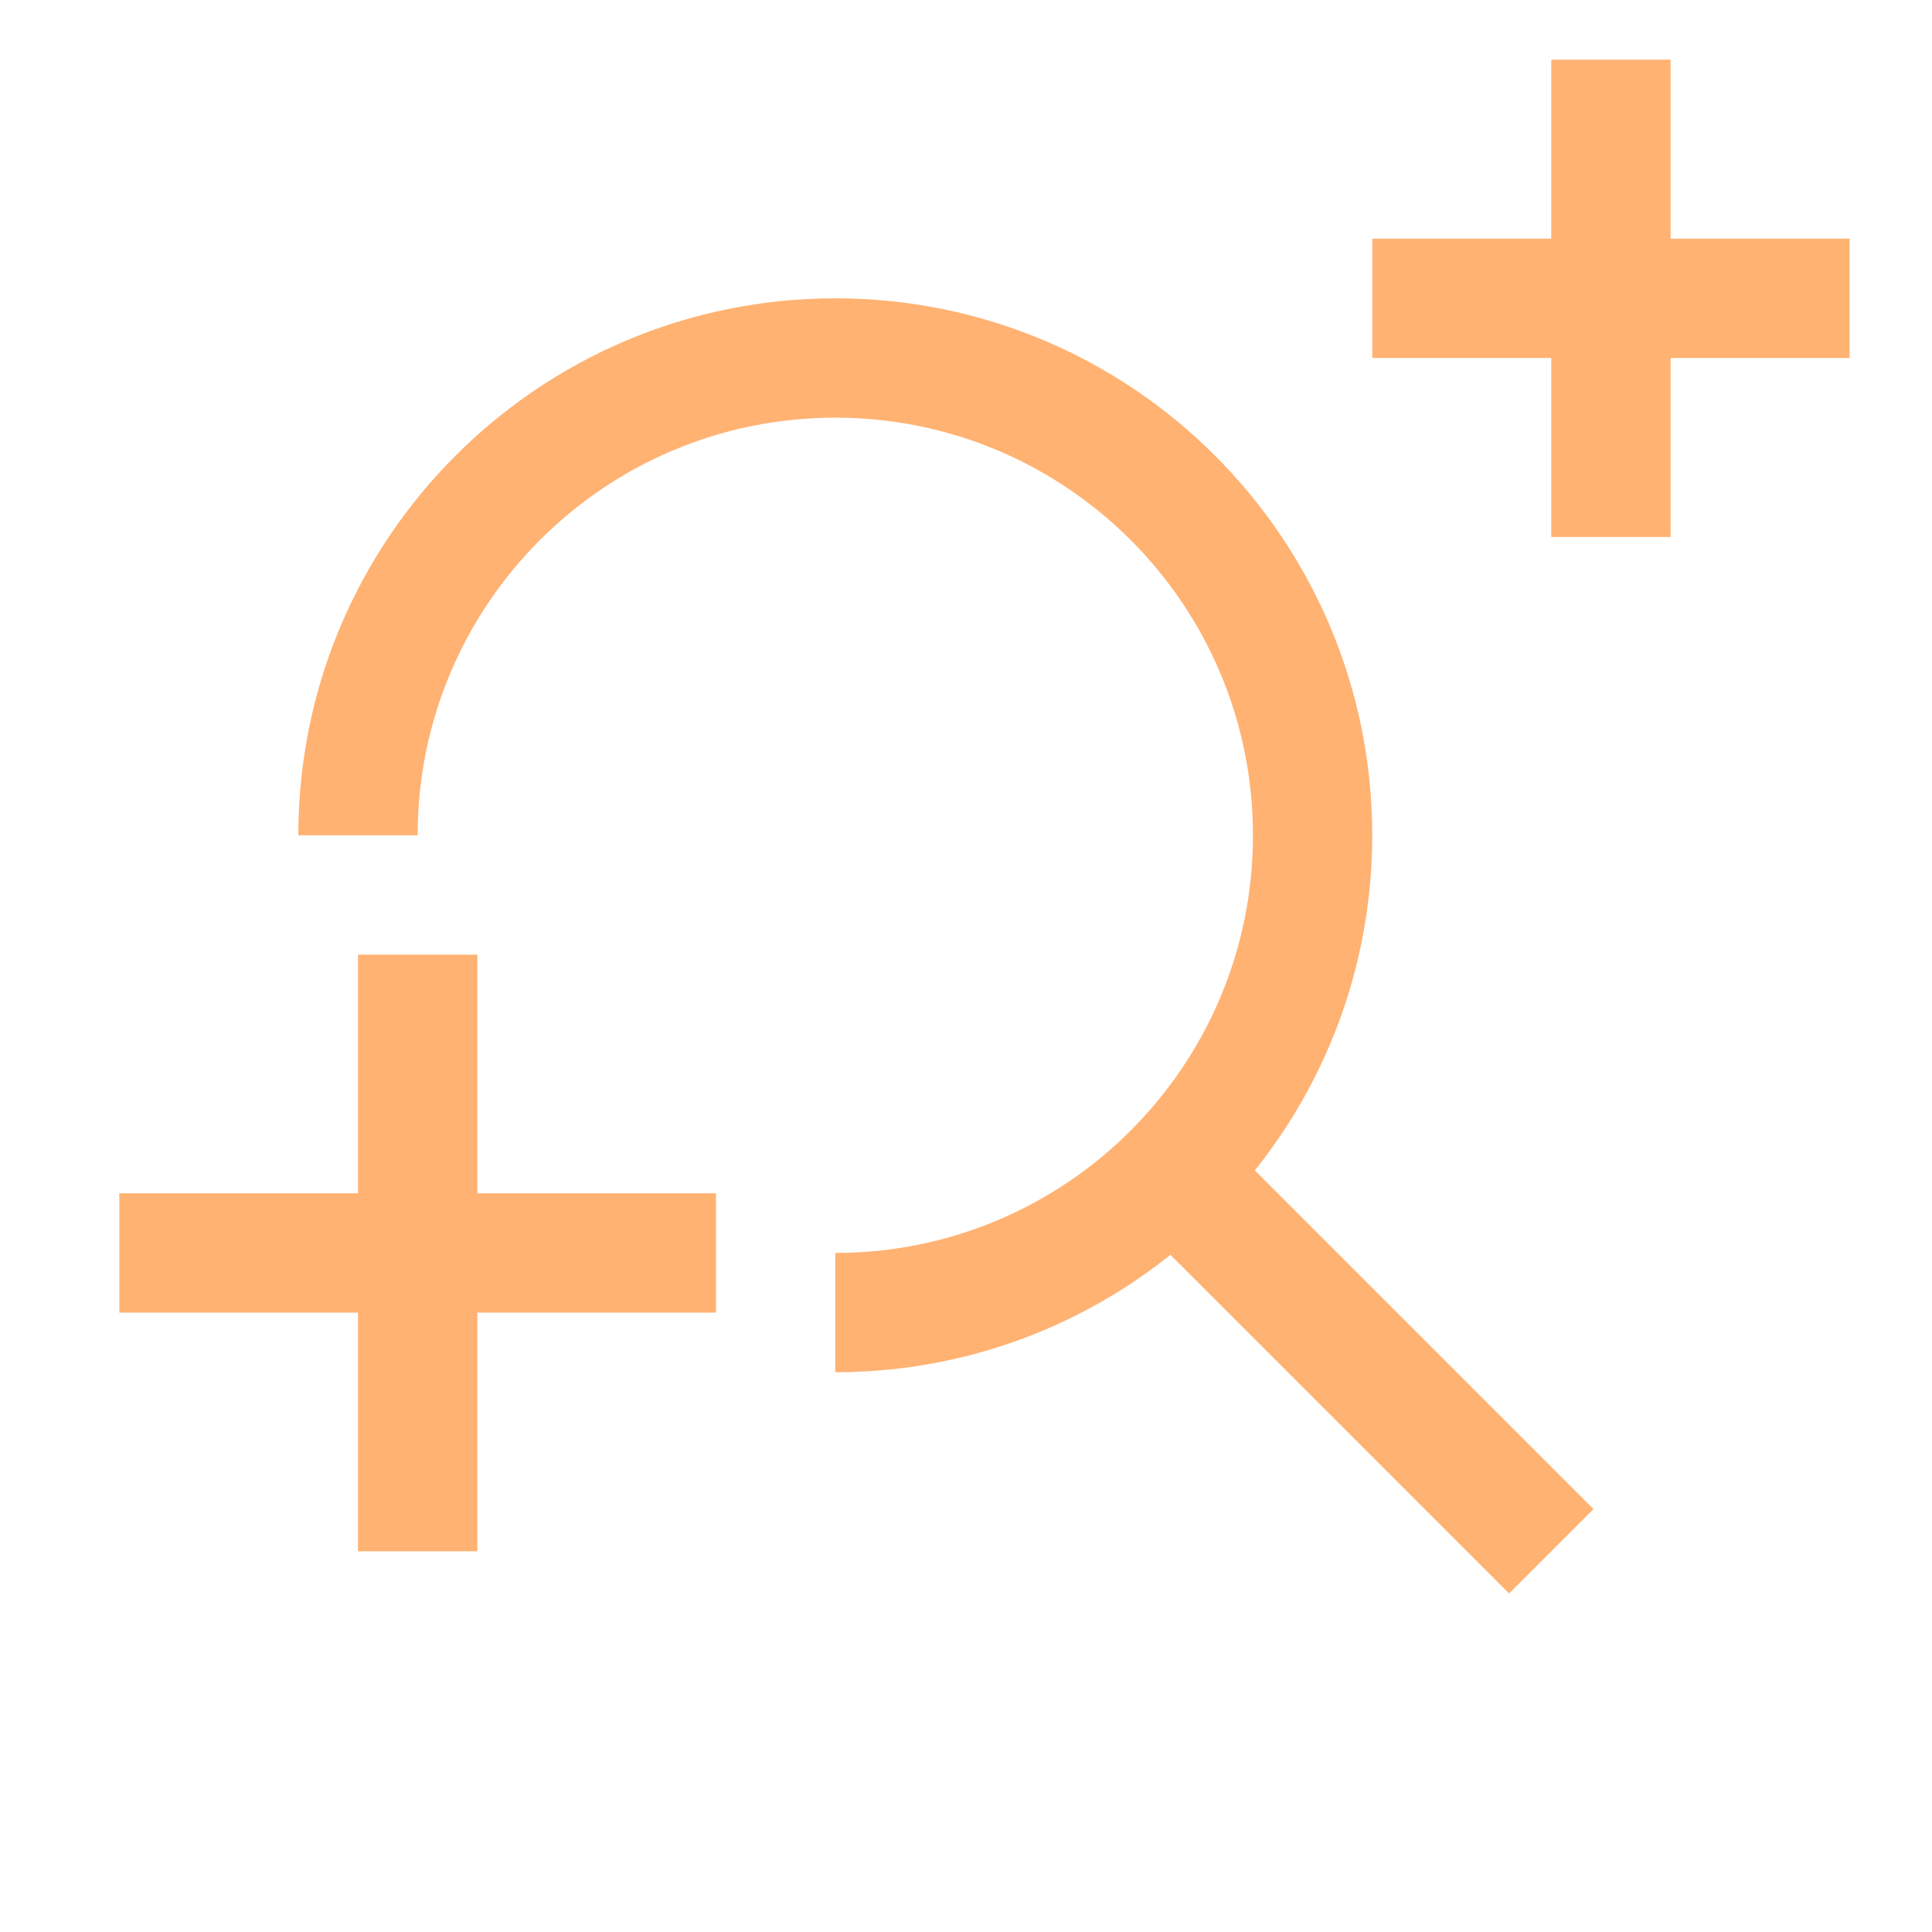 <svg width="34" height="34" viewBox="0 0 34 34" fill="none" xmlns="http://www.w3.org/2000/svg">
<path d="M27.3 27.3L21 21" stroke="#FFB272" stroke-width="2.1"/>
<path d="M24.15 5.25H28.35H32.55M28.35 8.4V1.05V9.45" stroke="#FFB272" stroke-width="2.1"/>
<path d="M14.7 5.25C19.919 5.25 24.149 9.481 24.149 14.7C24.149 19.919 19.919 24.149 14.7 24.149V22.05C18.759 22.05 22.05 18.759 22.05 14.7C22.05 10.641 18.759 7.35 14.7 7.35C10.641 7.35 7.35 10.641 7.35 14.7H5.25C5.25 9.481 9.481 5.25 14.7 5.25Z" fill="#FFB272"/>
<path d="M2.1 22.05H7.35H12.6M7.35 25.2V16.8V27.3" stroke="#FFB272" stroke-width="2.1"/>
</svg>
